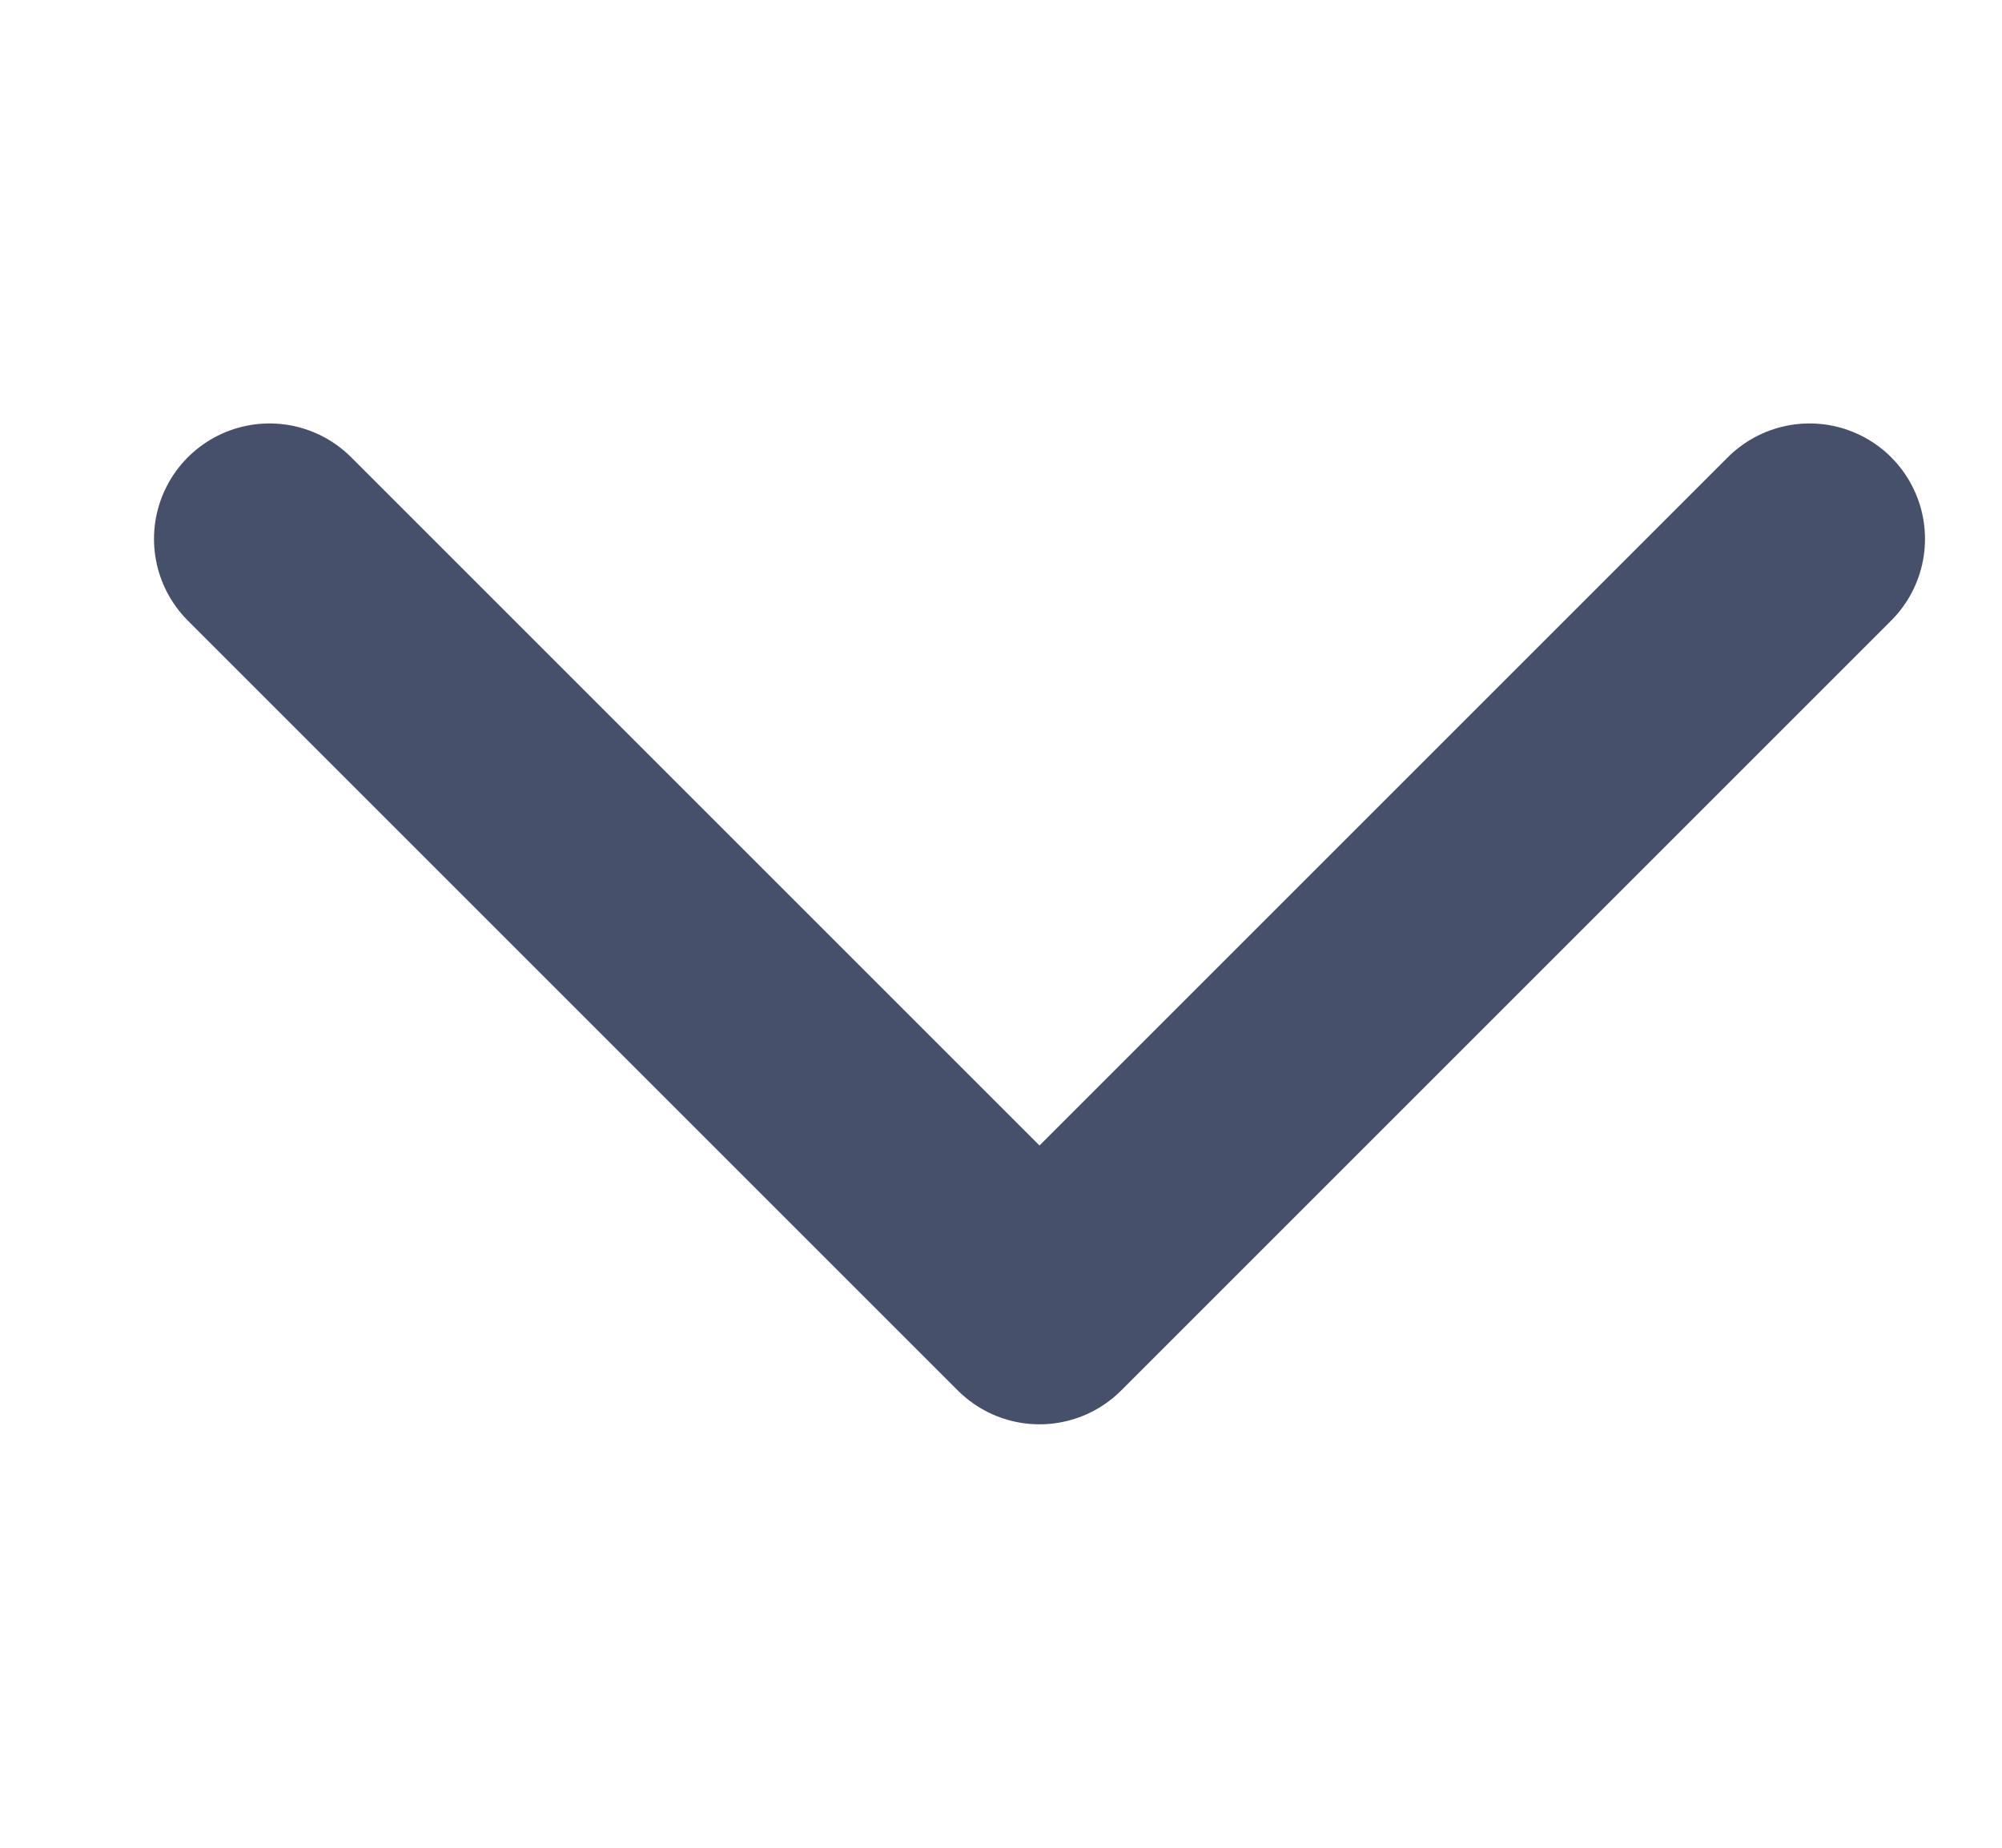 <svg width="13" height="12" viewBox="0 0 13 12" fill="none" xmlns="http://www.w3.org/2000/svg">
<g clip-path="url(#clip0_2989_31)">
<path d="M11.75 3.5L6.75 8.5L1.75 3.5" stroke="#46506A" stroke-width="1.5" stroke-linecap="round" stroke-linejoin="round"/>
</g>
<defs>
<clipPath id="clip0_2989_31">
<rect width="12" height="12" fill="white" transform="translate(0.75)"/>
</clipPath>
</defs>
</svg>
